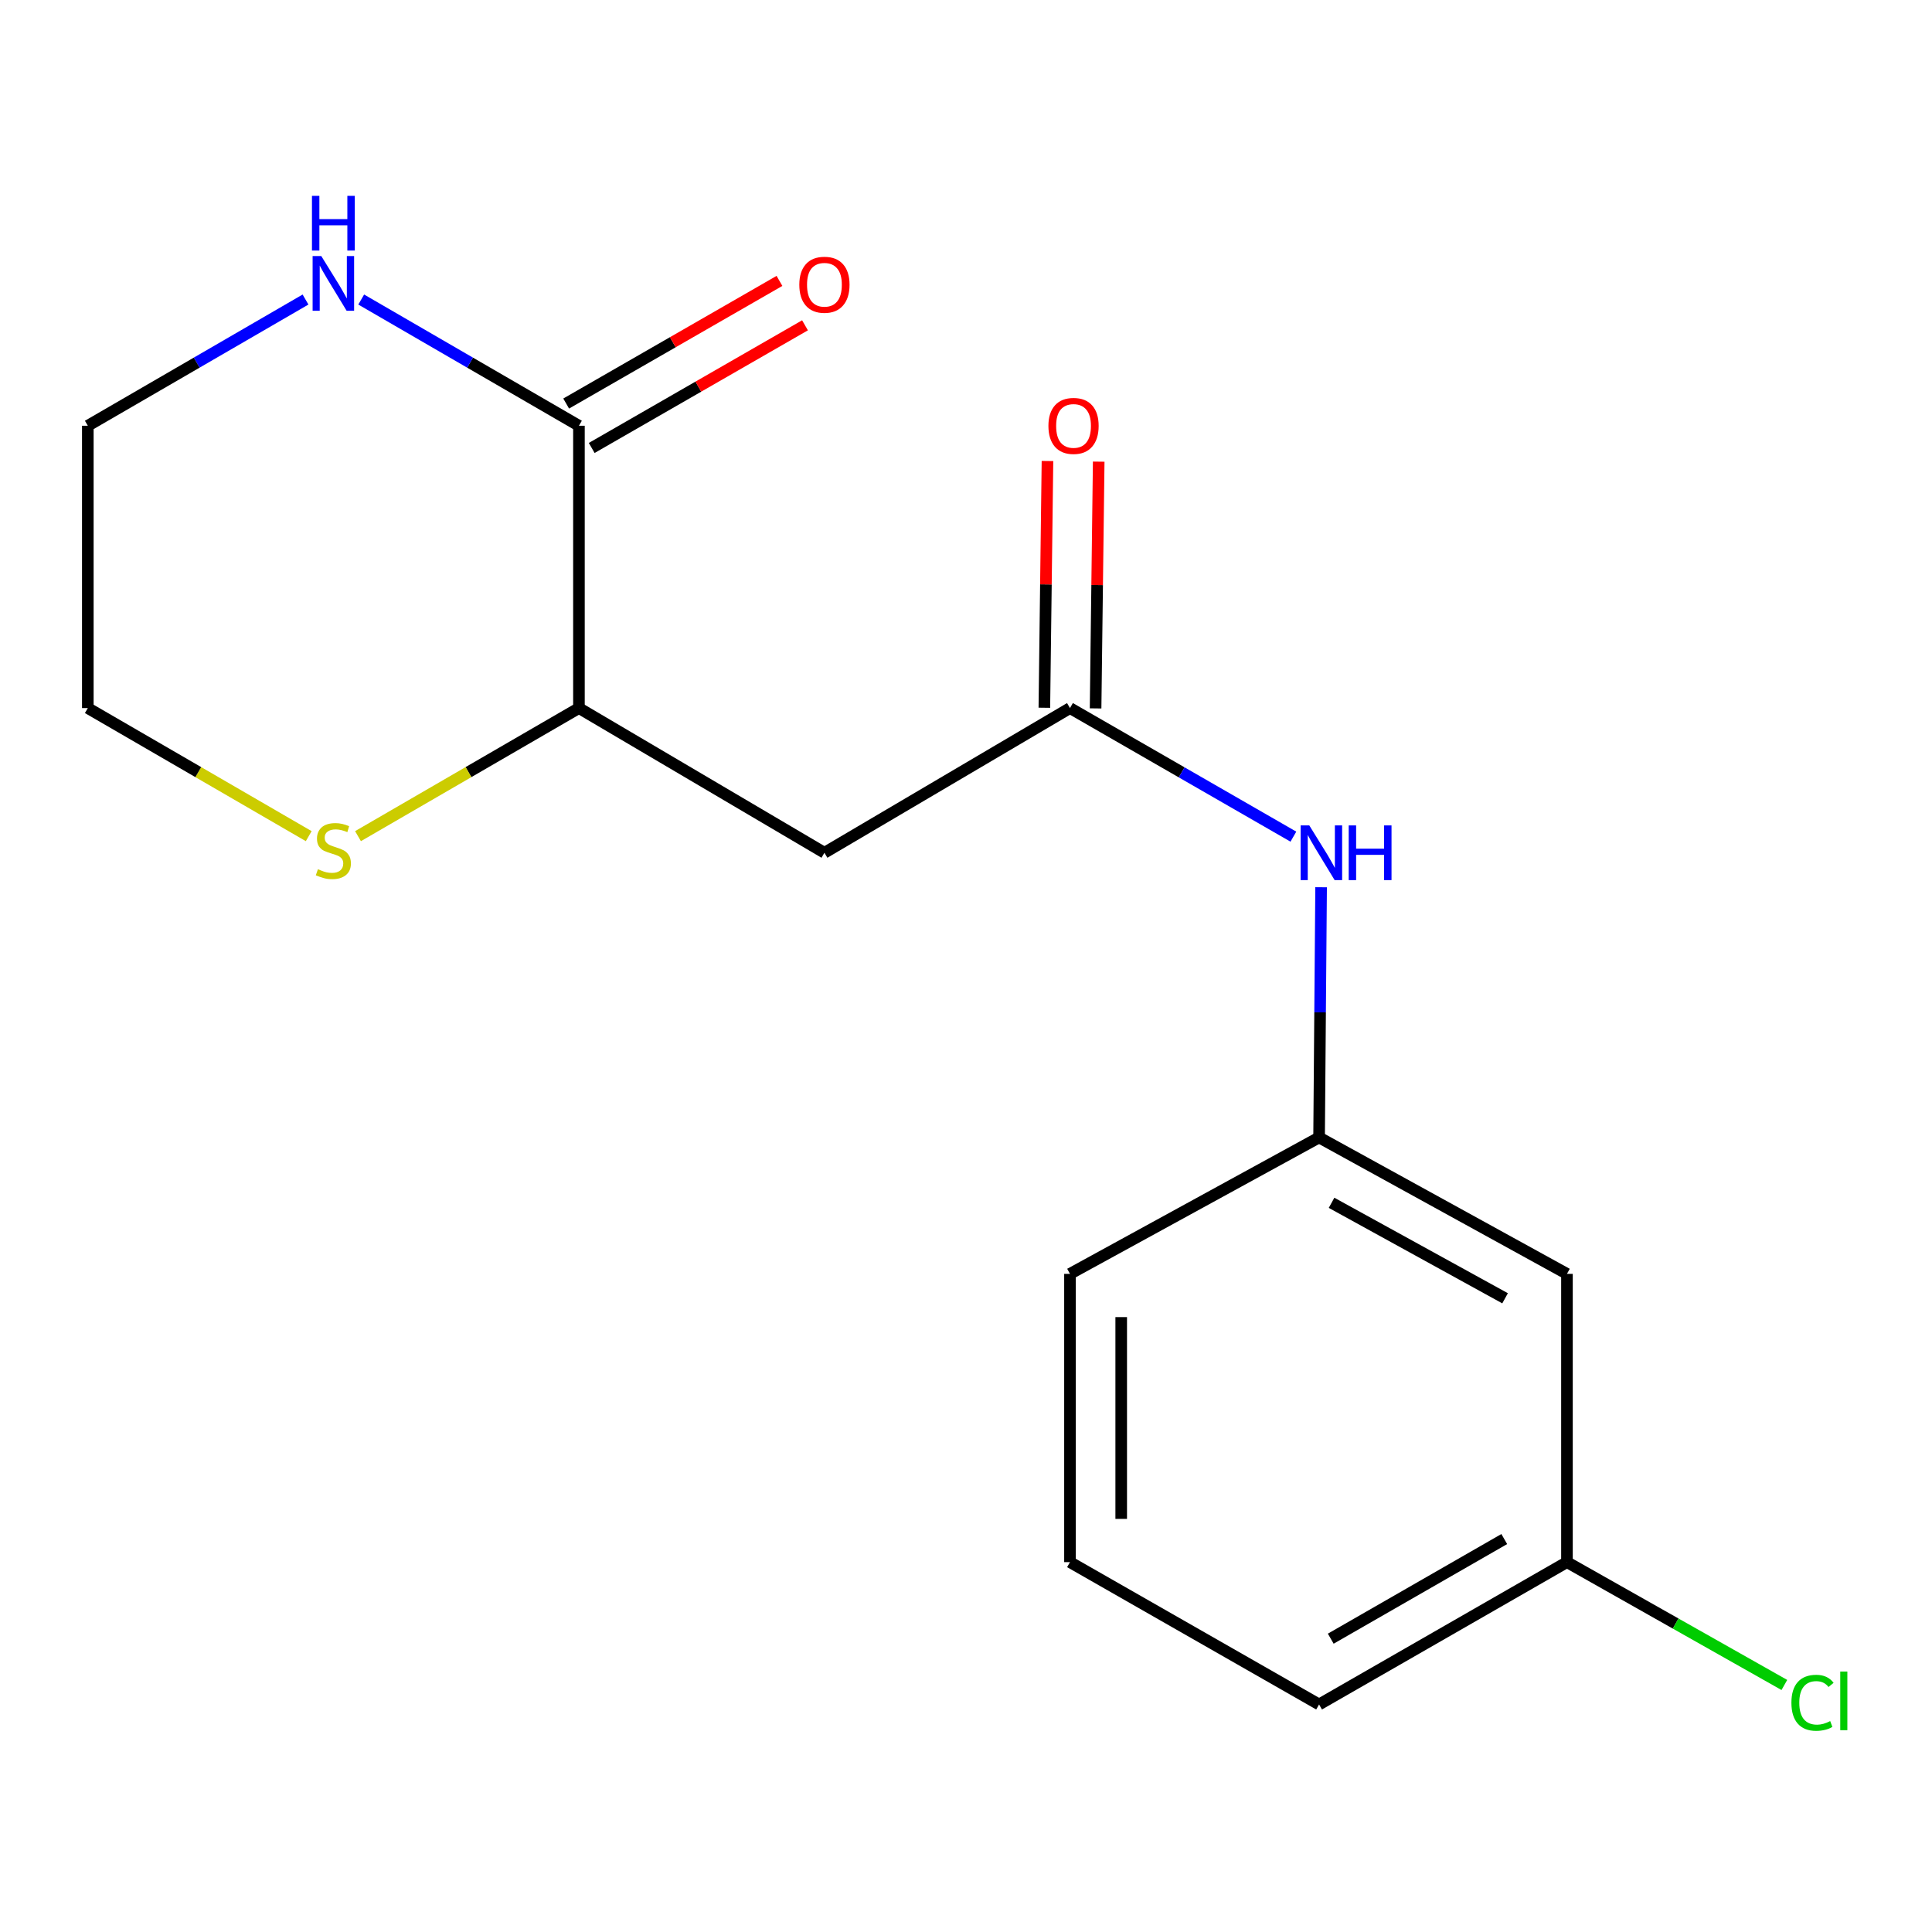 <?xml version='1.0' encoding='iso-8859-1'?>
<svg version='1.1' baseProfile='full'
              xmlns='http://www.w3.org/2000/svg'
                      xmlns:rdkit='http://www.rdkit.org/xml'
                      xmlns:xlink='http://www.w3.org/1999/xlink'
                  xml:space='preserve'
width='1000px' height='1000px' viewBox='0 0 1000 1000'>
<!-- END OF HEADER -->
<rect style='opacity:1.0;fill:#FFFFFF;stroke:none' width='1000' height='1000' x='0' y='0'> </rect>
<path class='bond-2' d='M 299.658,220.368 L 299.658,366.499' style='fill:none;fill-rule:evenodd;stroke:#000000;stroke-width:6px;stroke-linecap:butt;stroke-linejoin:miter;stroke-opacity:1' />
<path class='bond-3' d='M 299.658,220.368 L 243.31,187.704' style='fill:none;fill-rule:evenodd;stroke:#000000;stroke-width:6px;stroke-linecap:butt;stroke-linejoin:miter;stroke-opacity:1' />
<path class='bond-3' d='M 243.31,187.704 L 186.962,155.039' style='fill:none;fill-rule:evenodd;stroke:#0000FF;stroke-width:6px;stroke-linecap:butt;stroke-linejoin:miter;stroke-opacity:1' />
<path class='bond-6' d='M 306.268,231.864 L 361.469,200.122' style='fill:none;fill-rule:evenodd;stroke:#000000;stroke-width:6px;stroke-linecap:butt;stroke-linejoin:miter;stroke-opacity:1' />
<path class='bond-6' d='M 361.469,200.122 L 416.669,168.381' style='fill:none;fill-rule:evenodd;stroke:#FF0000;stroke-width:6px;stroke-linecap:butt;stroke-linejoin:miter;stroke-opacity:1' />
<path class='bond-6' d='M 293.048,208.873 L 348.248,177.132' style='fill:none;fill-rule:evenodd;stroke:#000000;stroke-width:6px;stroke-linecap:butt;stroke-linejoin:miter;stroke-opacity:1' />
<path class='bond-6' d='M 348.248,177.132 L 403.449,145.39' style='fill:none;fill-rule:evenodd;stroke:#FF0000;stroke-width:6px;stroke-linecap:butt;stroke-linejoin:miter;stroke-opacity:1' />
<path class='bond-0' d='M 426.723,441.391 L 299.658,366.499' style='fill:none;fill-rule:evenodd;stroke:#000000;stroke-width:6px;stroke-linecap:butt;stroke-linejoin:miter;stroke-opacity:1' />
<path class='bond-1' d='M 426.723,441.391 L 553.818,366.499' style='fill:none;fill-rule:evenodd;stroke:#000000;stroke-width:6px;stroke-linecap:butt;stroke-linejoin:miter;stroke-opacity:1' />
<path class='bond-4' d='M 553.818,366.499 L 611.636,399.775' style='fill:none;fill-rule:evenodd;stroke:#000000;stroke-width:6px;stroke-linecap:butt;stroke-linejoin:miter;stroke-opacity:1' />
<path class='bond-4' d='M 611.636,399.775 L 669.454,433.05' style='fill:none;fill-rule:evenodd;stroke:#0000FF;stroke-width:6px;stroke-linecap:butt;stroke-linejoin:miter;stroke-opacity:1' />
<path class='bond-8' d='M 567.077,366.666 L 567.882,302.808' style='fill:none;fill-rule:evenodd;stroke:#000000;stroke-width:6px;stroke-linecap:butt;stroke-linejoin:miter;stroke-opacity:1' />
<path class='bond-8' d='M 567.882,302.808 L 568.687,238.949' style='fill:none;fill-rule:evenodd;stroke:#FF0000;stroke-width:6px;stroke-linecap:butt;stroke-linejoin:miter;stroke-opacity:1' />
<path class='bond-8' d='M 540.558,366.332 L 541.363,302.473' style='fill:none;fill-rule:evenodd;stroke:#000000;stroke-width:6px;stroke-linecap:butt;stroke-linejoin:miter;stroke-opacity:1' />
<path class='bond-8' d='M 541.363,302.473 L 542.168,238.615' style='fill:none;fill-rule:evenodd;stroke:#FF0000;stroke-width:6px;stroke-linecap:butt;stroke-linejoin:miter;stroke-opacity:1' />
<path class='bond-5' d='M 299.658,366.499 L 242.48,399.645' style='fill:none;fill-rule:evenodd;stroke:#000000;stroke-width:6px;stroke-linecap:butt;stroke-linejoin:miter;stroke-opacity:1' />
<path class='bond-5' d='M 242.48,399.645 L 185.302,432.79' style='fill:none;fill-rule:evenodd;stroke:#CCCC00;stroke-width:6px;stroke-linecap:butt;stroke-linejoin:miter;stroke-opacity:1' />
<path class='bond-12' d='M 158.136,155.04 L 101.795,187.704' style='fill:none;fill-rule:evenodd;stroke:#0000FF;stroke-width:6px;stroke-linecap:butt;stroke-linejoin:miter;stroke-opacity:1' />
<path class='bond-12' d='M 101.795,187.704 L 45.455,220.368' style='fill:none;fill-rule:evenodd;stroke:#000000;stroke-width:6px;stroke-linecap:butt;stroke-linejoin:miter;stroke-opacity:1' />
<path class='bond-7' d='M 683.803,459.235 L 683.278,523.99' style='fill:none;fill-rule:evenodd;stroke:#0000FF;stroke-width:6px;stroke-linecap:butt;stroke-linejoin:miter;stroke-opacity:1' />
<path class='bond-7' d='M 683.278,523.99 L 682.754,588.745' style='fill:none;fill-rule:evenodd;stroke:#000000;stroke-width:6px;stroke-linecap:butt;stroke-linejoin:miter;stroke-opacity:1' />
<path class='bond-17' d='M 159.796,432.79 L 102.625,399.644' style='fill:none;fill-rule:evenodd;stroke:#CCCC00;stroke-width:6px;stroke-linecap:butt;stroke-linejoin:miter;stroke-opacity:1' />
<path class='bond-17' d='M 102.625,399.644 L 45.455,366.499' style='fill:none;fill-rule:evenodd;stroke:#000000;stroke-width:6px;stroke-linecap:butt;stroke-linejoin:miter;stroke-opacity:1' />
<path class='bond-9' d='M 682.754,588.745 L 811.056,659.35' style='fill:none;fill-rule:evenodd;stroke:#000000;stroke-width:6px;stroke-linecap:butt;stroke-linejoin:miter;stroke-opacity:1' />
<path class='bond-9' d='M 689.213,622.571 L 779.025,671.994' style='fill:none;fill-rule:evenodd;stroke:#000000;stroke-width:6px;stroke-linecap:butt;stroke-linejoin:miter;stroke-opacity:1' />
<path class='bond-15' d='M 682.754,588.745 L 553.818,659.35' style='fill:none;fill-rule:evenodd;stroke:#000000;stroke-width:6px;stroke-linecap:butt;stroke-linejoin:miter;stroke-opacity:1' />
<path class='bond-10' d='M 811.056,659.35 L 811.056,808.56' style='fill:none;fill-rule:evenodd;stroke:#000000;stroke-width:6px;stroke-linecap:butt;stroke-linejoin:miter;stroke-opacity:1' />
<path class='bond-11' d='M 811.056,808.56 L 867.319,840.35' style='fill:none;fill-rule:evenodd;stroke:#000000;stroke-width:6px;stroke-linecap:butt;stroke-linejoin:miter;stroke-opacity:1' />
<path class='bond-11' d='M 867.319,840.35 L 923.581,872.14' style='fill:none;fill-rule:evenodd;stroke:#00CC00;stroke-width:6px;stroke-linecap:butt;stroke-linejoin:miter;stroke-opacity:1' />
<path class='bond-18' d='M 811.056,808.56 L 682.754,882.229' style='fill:none;fill-rule:evenodd;stroke:#000000;stroke-width:6px;stroke-linecap:butt;stroke-linejoin:miter;stroke-opacity:1' />
<path class='bond-18' d='M 778.605,796.611 L 688.793,848.179' style='fill:none;fill-rule:evenodd;stroke:#000000;stroke-width:6px;stroke-linecap:butt;stroke-linejoin:miter;stroke-opacity:1' />
<path class='bond-13' d='M 45.455,220.368 L 45.455,366.499' style='fill:none;fill-rule:evenodd;stroke:#000000;stroke-width:6px;stroke-linecap:butt;stroke-linejoin:miter;stroke-opacity:1' />
<path class='bond-14' d='M 553.818,808.56 L 553.818,659.35' style='fill:none;fill-rule:evenodd;stroke:#000000;stroke-width:6px;stroke-linecap:butt;stroke-linejoin:miter;stroke-opacity:1' />
<path class='bond-14' d='M 580.338,786.178 L 580.338,681.731' style='fill:none;fill-rule:evenodd;stroke:#000000;stroke-width:6px;stroke-linecap:butt;stroke-linejoin:miter;stroke-opacity:1' />
<path class='bond-16' d='M 553.818,808.56 L 682.754,882.229' style='fill:none;fill-rule:evenodd;stroke:#000000;stroke-width:6px;stroke-linecap:butt;stroke-linejoin:miter;stroke-opacity:1' />
<path  class='atom-4' d='M 166.289 132.524
L 175.569 147.524
Q 176.489 149.004, 177.969 151.684
Q 179.449 154.364, 179.529 154.524
L 179.529 132.524
L 183.289 132.524
L 183.289 160.844
L 179.409 160.844
L 169.449 144.444
Q 168.289 142.524, 167.049 140.324
Q 165.849 138.124, 165.489 137.444
L 165.489 160.844
L 161.809 160.844
L 161.809 132.524
L 166.289 132.524
' fill='#0000FF'/>
<path  class='atom-4' d='M 161.469 101.372
L 165.309 101.372
L 165.309 113.412
L 179.789 113.412
L 179.789 101.372
L 183.629 101.372
L 183.629 129.692
L 179.789 129.692
L 179.789 116.612
L 165.309 116.612
L 165.309 129.692
L 161.469 129.692
L 161.469 101.372
' fill='#0000FF'/>
<path  class='atom-5' d='M 677.687 427.231
L 686.967 442.231
Q 687.887 443.711, 689.367 446.391
Q 690.847 449.071, 690.927 449.231
L 690.927 427.231
L 694.687 427.231
L 694.687 455.551
L 690.807 455.551
L 680.847 439.151
Q 679.687 437.231, 678.447 435.031
Q 677.247 432.831, 676.887 432.151
L 676.887 455.551
L 673.207 455.551
L 673.207 427.231
L 677.687 427.231
' fill='#0000FF'/>
<path  class='atom-5' d='M 698.087 427.231
L 701.927 427.231
L 701.927 439.271
L 716.407 439.271
L 716.407 427.231
L 720.247 427.231
L 720.247 455.551
L 716.407 455.551
L 716.407 442.471
L 701.927 442.471
L 701.927 455.551
L 698.087 455.551
L 698.087 427.231
' fill='#0000FF'/>
<path  class='atom-6' d='M 164.549 449.903
Q 164.869 450.023, 166.189 450.583
Q 167.509 451.143, 168.949 451.503
Q 170.429 451.823, 171.869 451.823
Q 174.549 451.823, 176.109 450.543
Q 177.669 449.223, 177.669 446.943
Q 177.669 445.383, 176.869 444.423
Q 176.109 443.463, 174.909 442.943
Q 173.709 442.423, 171.709 441.823
Q 169.189 441.063, 167.669 440.343
Q 166.189 439.623, 165.109 438.103
Q 164.069 436.583, 164.069 434.023
Q 164.069 430.463, 166.469 428.263
Q 168.909 426.063, 173.709 426.063
Q 176.989 426.063, 180.709 427.623
L 179.789 430.703
Q 176.389 429.303, 173.829 429.303
Q 171.069 429.303, 169.549 430.463
Q 168.029 431.583, 168.069 433.543
Q 168.069 435.063, 168.829 435.983
Q 169.629 436.903, 170.749 437.423
Q 171.909 437.943, 173.829 438.543
Q 176.389 439.343, 177.909 440.143
Q 179.429 440.943, 180.509 442.583
Q 181.629 444.183, 181.629 446.943
Q 181.629 450.863, 178.989 452.983
Q 176.389 455.063, 172.029 455.063
Q 169.509 455.063, 167.589 454.503
Q 165.709 453.983, 163.469 453.063
L 164.549 449.903
' fill='#CCCC00'/>
<path  class='atom-7' d='M 413.723 147.383
Q 413.723 140.583, 417.083 136.783
Q 420.443 132.983, 426.723 132.983
Q 433.003 132.983, 436.363 136.783
Q 439.723 140.583, 439.723 147.383
Q 439.723 154.263, 436.323 158.183
Q 432.923 162.063, 426.723 162.063
Q 420.483 162.063, 417.083 158.183
Q 413.723 154.303, 413.723 147.383
M 426.723 158.863
Q 431.043 158.863, 433.363 155.983
Q 435.723 153.063, 435.723 147.383
Q 435.723 141.823, 433.363 139.023
Q 431.043 136.183, 426.723 136.183
Q 422.403 136.183, 420.043 138.983
Q 417.723 141.783, 417.723 147.383
Q 417.723 153.103, 420.043 155.983
Q 422.403 158.863, 426.723 158.863
' fill='#FF0000'/>
<path  class='atom-9' d='M 542.659 220.448
Q 542.659 213.648, 546.019 209.848
Q 549.379 206.048, 555.659 206.048
Q 561.939 206.048, 565.299 209.848
Q 568.659 213.648, 568.659 220.448
Q 568.659 227.328, 565.259 231.248
Q 561.859 235.128, 555.659 235.128
Q 549.419 235.128, 546.019 231.248
Q 542.659 227.368, 542.659 220.448
M 555.659 231.928
Q 559.979 231.928, 562.299 229.048
Q 564.659 226.128, 564.659 220.448
Q 564.659 214.888, 562.299 212.088
Q 559.979 209.248, 555.659 209.248
Q 551.339 209.248, 548.979 212.048
Q 546.659 214.848, 546.659 220.448
Q 546.659 226.168, 548.979 229.048
Q 551.339 231.928, 555.659 231.928
' fill='#FF0000'/>
<path  class='atom-12' d='M 927.231 881.352
Q 927.231 874.312, 930.511 870.632
Q 933.831 866.912, 940.111 866.912
Q 945.951 866.912, 949.071 871.032
L 946.431 873.192
Q 944.151 870.192, 940.111 870.192
Q 935.831 870.192, 933.551 873.072
Q 931.311 875.912, 931.311 881.352
Q 931.311 886.952, 933.631 889.832
Q 935.991 892.712, 940.551 892.712
Q 943.671 892.712, 947.311 890.832
L 948.431 893.832
Q 946.951 894.792, 944.711 895.352
Q 942.471 895.912, 939.991 895.912
Q 933.831 895.912, 930.511 892.152
Q 927.231 888.392, 927.231 881.352
' fill='#00CC00'/>
<path  class='atom-12' d='M 952.511 865.192
L 956.191 865.192
L 956.191 895.552
L 952.511 895.552
L 952.511 865.192
' fill='#00CC00'/>
</svg>
